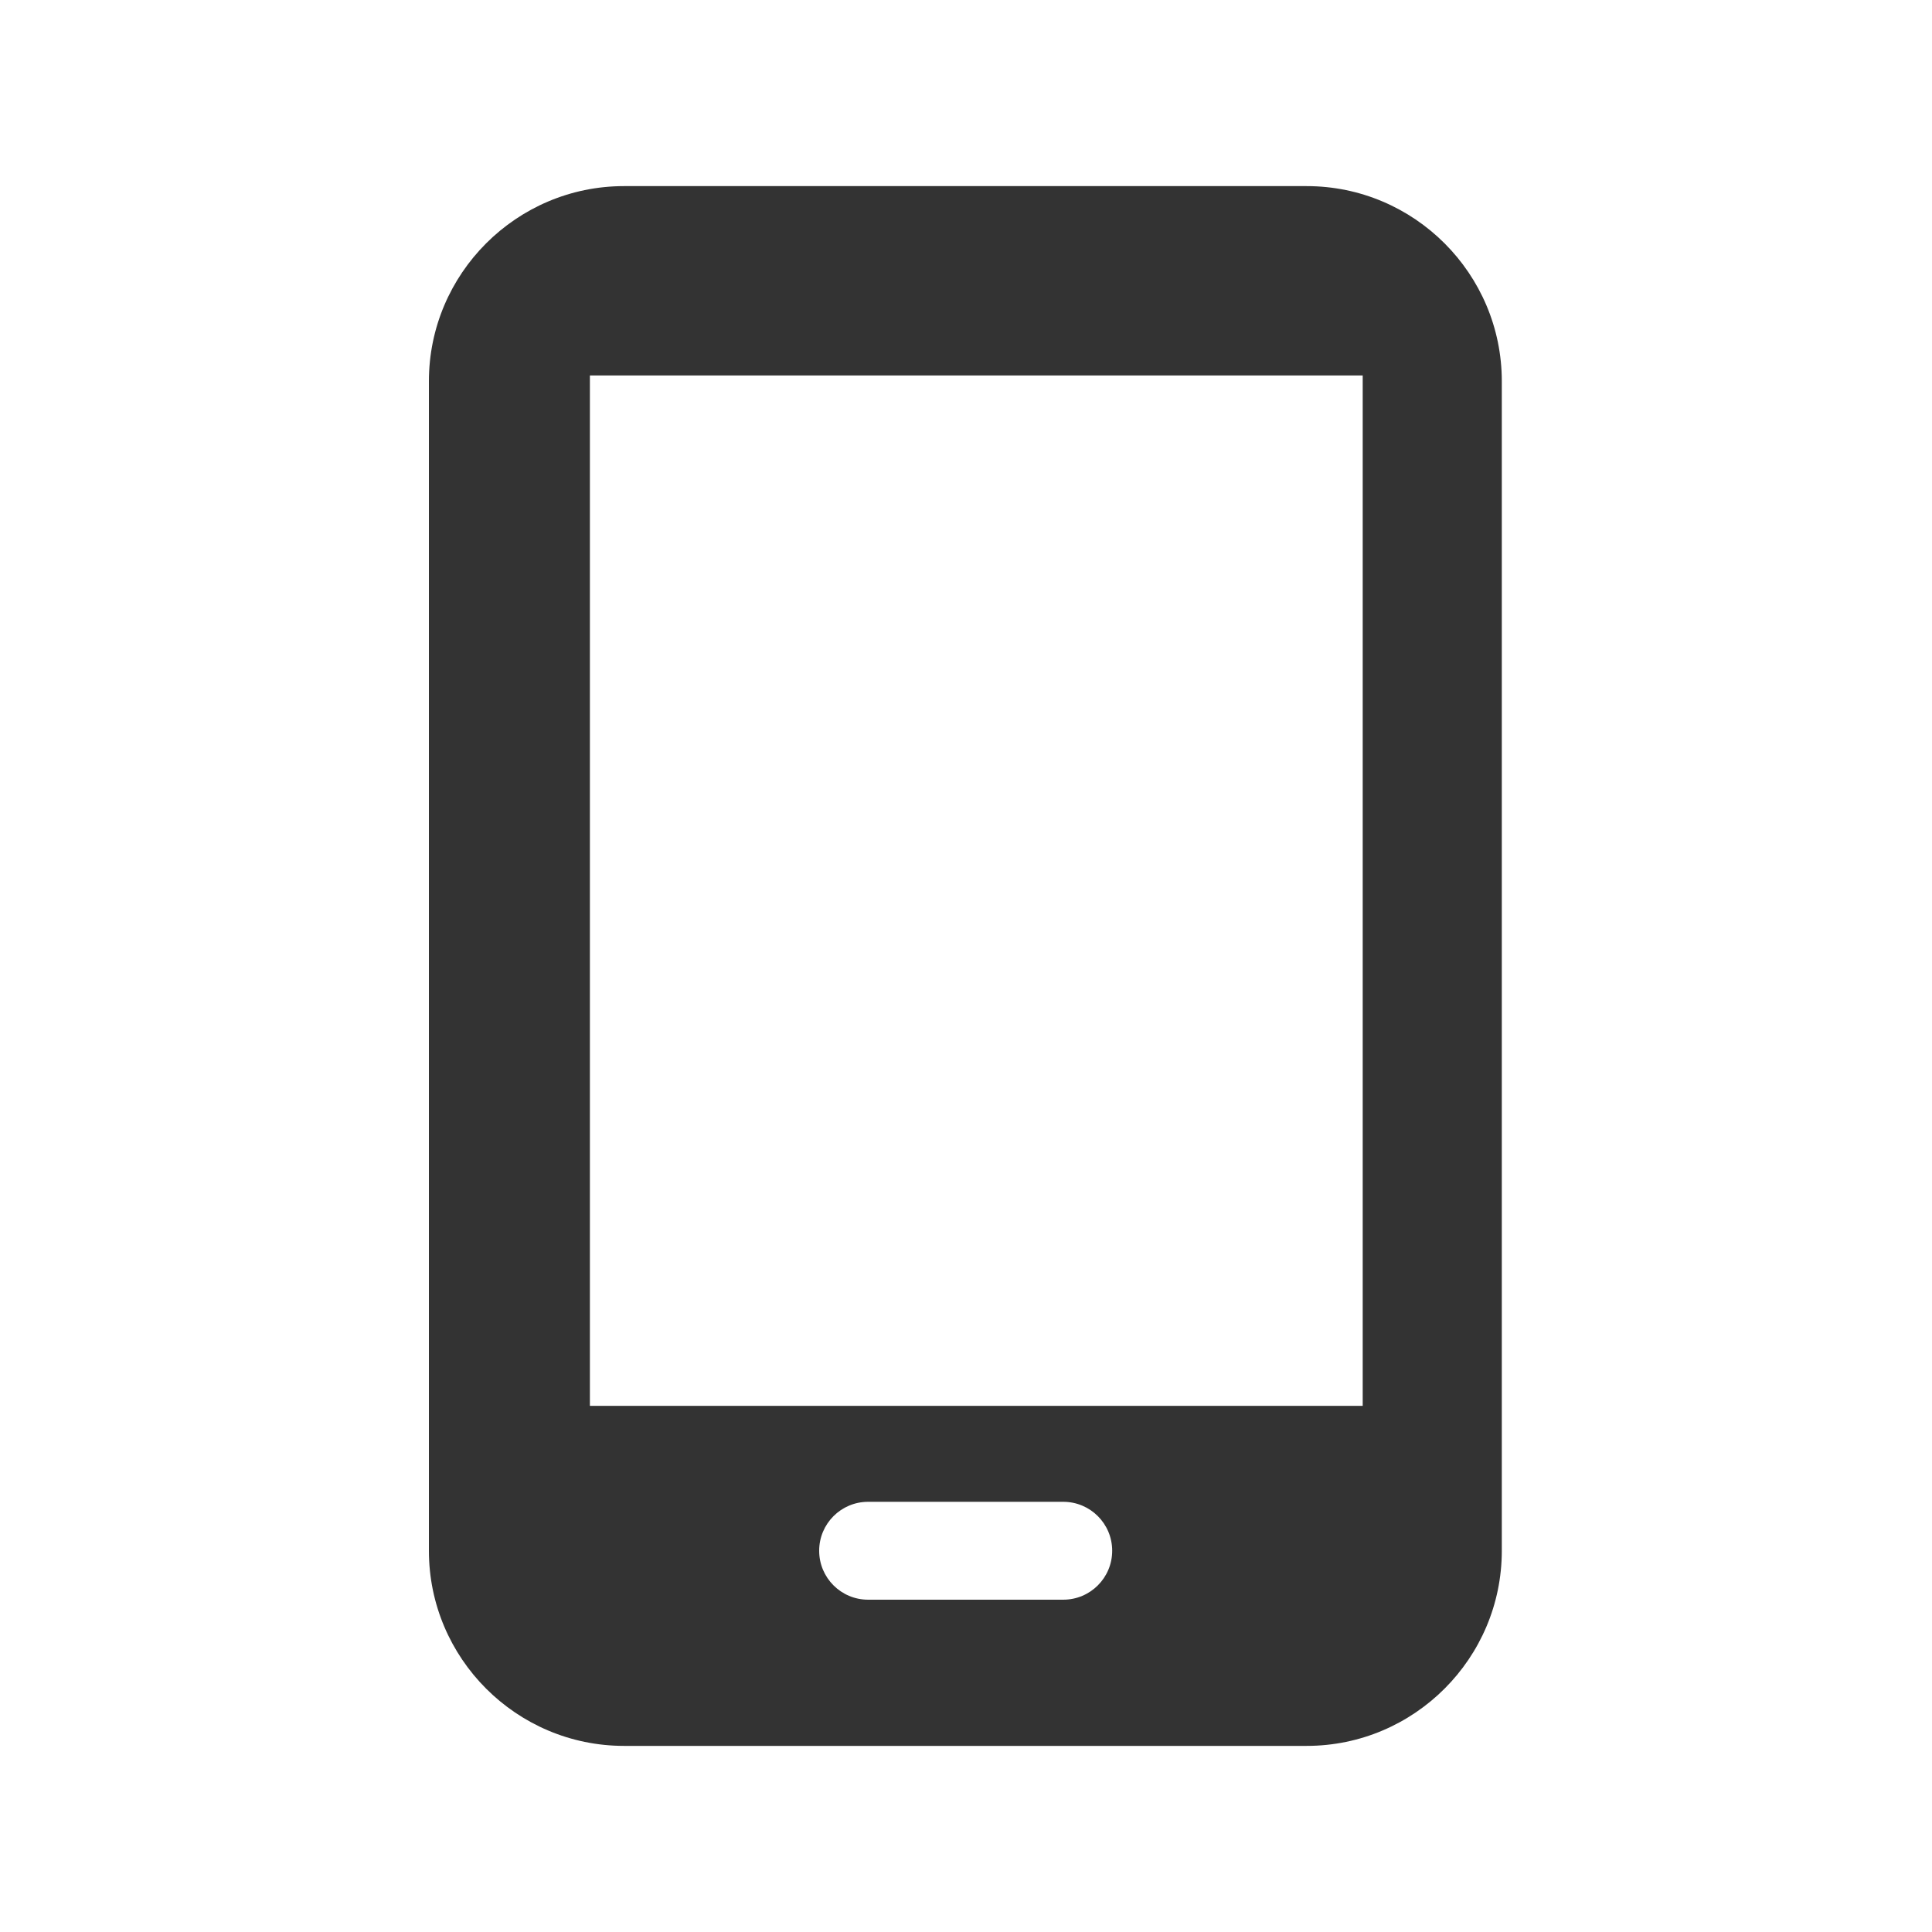 <?xml version="1.0" encoding="UTF-8"?><svg id="a" xmlns="http://www.w3.org/2000/svg" viewBox="0 0 30 30"><rect x="0" y="0" width="30" height="30" fill="#333333" stroke="none"/><defs><style>.b{fill:#fff;}</style></defs><path class="b" d="M16.51,23.32h-3.03c-.42,0-.76.34-.76.76s.34.76.76.76h3.03c.42,0,.76-.34.76-.76s-.34-.76-.76-.76Z"/><rect class="b" x="9.16" y="5.83" width="12" height="16"/><path class="b" d="M0,0v30h30V0H0ZM23.32,24.08c0,1.67-1.36,3.03-3.03,3.03h-10.6c-1.67,0-3.03-1.36-3.03-3.03V5.92c0-1.67,1.36-3.03,3.03-3.03h10.6c1.67,0,3.03,1.36,3.03,3.03v18.16Z"/></svg>